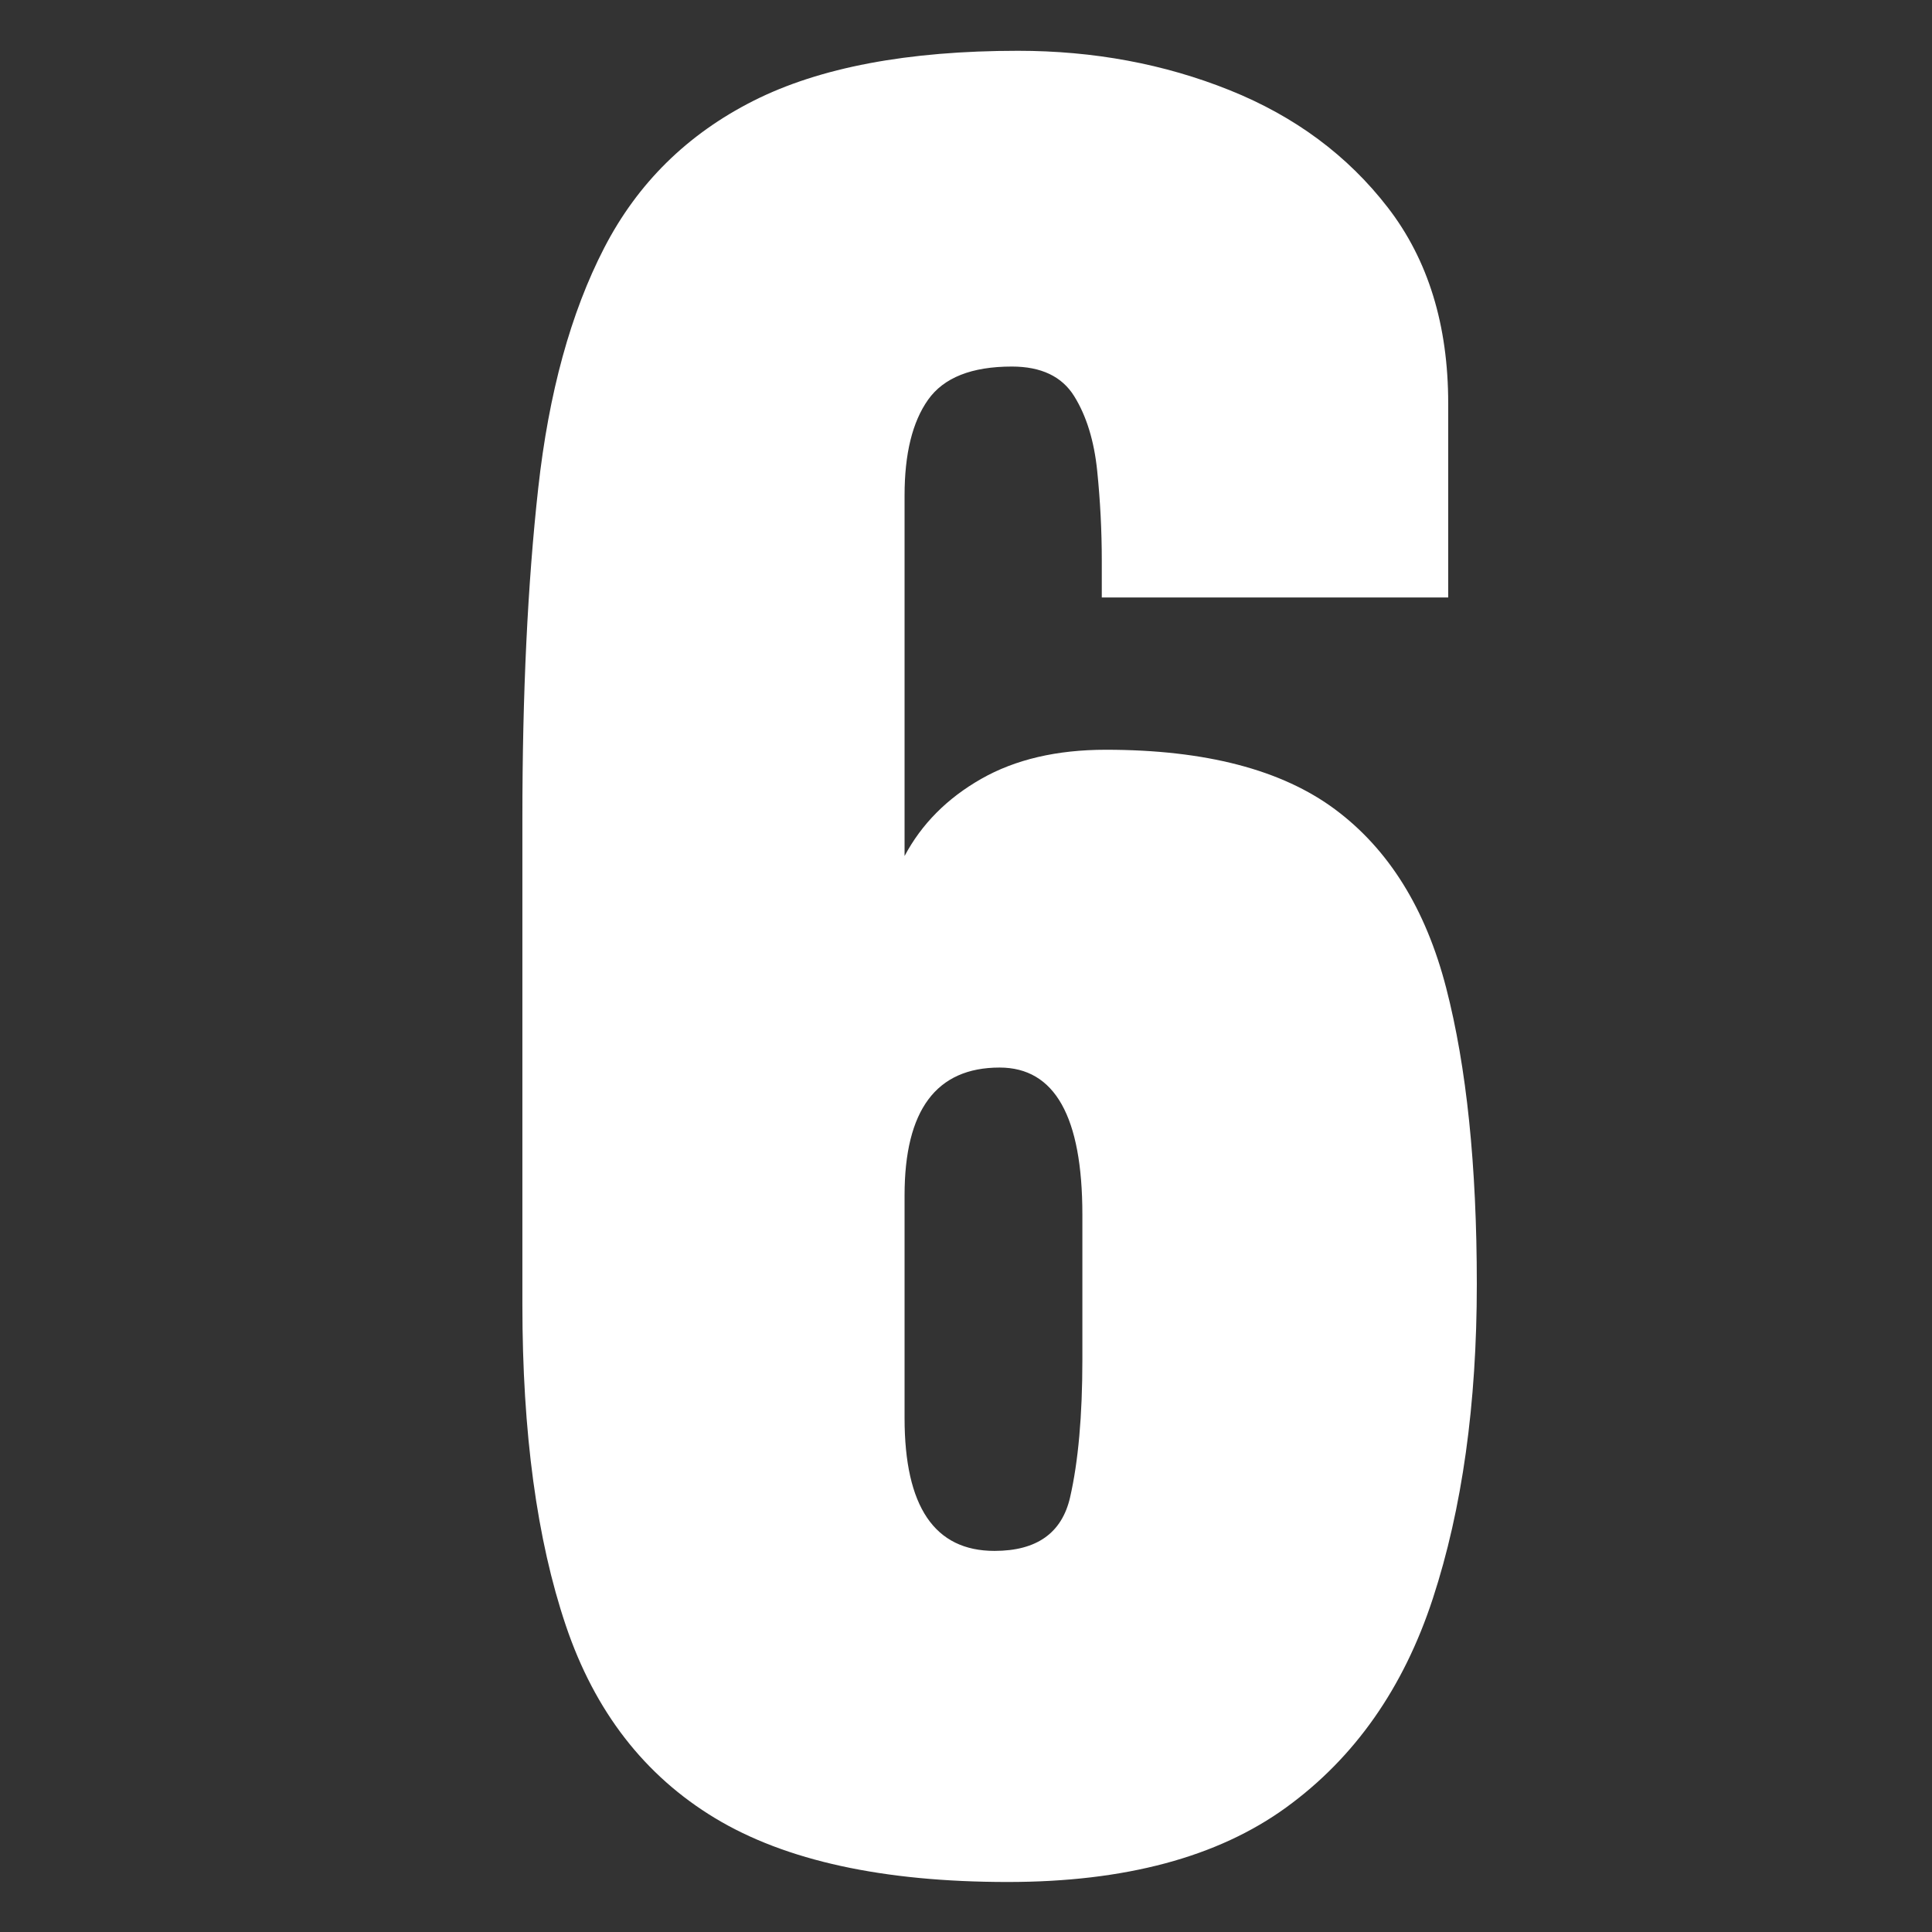 <?xml version="1.0" encoding="UTF-8" standalone="no"?>
<!DOCTYPE svg PUBLIC "-//W3C//DTD SVG 1.1//EN" "http://www.w3.org/Graphics/SVG/1.1/DTD/svg11.dtd">
<svg width="100%" height="100%" viewBox="0 0 756 756" version="1.1" xmlns="http://www.w3.org/2000/svg" xmlns:xlink="http://www.w3.org/1999/xlink" xml:space="preserve" xmlns:serif="http://www.serif.com/" style="fill-rule:evenodd;clip-rule:evenodd;stroke-linejoin:round;stroke-miterlimit:2;">
    <rect x="0" y="0" width="756" height="756" fill="#333333" stroke="none"/>
    <rect id="Artboard1" x="0" y="0" width="755.906" height="755.906" style="fill:none;"/>
    <g id="Artboard11" serif:id="Artboard1">
        <g transform="matrix(1,0,0,1,86.963,81.686)">
            <path d="M307.384,654.744C258.601,654.744 220.414,646.413 192.823,629.752C165.233,613.091 145.773,587.967 134.443,554.378C123.114,520.79 117.449,478.937 117.449,428.821L117.449,238.487C117.449,189.703 119.515,146.651 123.647,109.331C127.779,72.01 136.376,40.688 149.438,15.363C162.5,-9.961 181.96,-29.155 207.818,-42.217C233.676,-55.279 268.197,-61.81 311.382,-61.81C340.972,-61.81 368.563,-56.679 394.154,-46.416C419.745,-36.153 440.405,-20.824 456.133,-0.431C471.861,19.962 479.725,45.486 479.725,76.142L479.725,152.116L344.171,152.116L344.171,137.721C344.171,125.992 343.571,114.263 342.372,102.533C341.172,90.804 338.173,81.074 333.375,73.343C328.576,65.613 320.446,61.747 308.983,61.747C293.255,61.747 282.326,66.079 276.194,74.743C270.063,83.406 266.998,95.869 266.998,112.13L266.998,253.281C273.662,240.752 283.659,230.689 296.987,223.092C310.316,215.494 326.577,211.696 345.771,211.696C384.691,211.696 414.614,219.493 435.54,235.088C456.466,250.682 470.928,273.941 478.925,304.864C486.922,335.786 490.921,374.44 490.921,420.824C490.921,467.741 485.189,508.727 473.727,543.782C462.264,578.836 443.137,606.094 416.346,625.554C389.556,645.014 353.235,654.744 307.384,654.744ZM302.186,525.188C318.713,525.188 328.576,518.191 331.775,504.195C334.974,490.2 336.574,472.273 336.574,450.414L336.574,393.633C336.574,355.246 325.777,336.053 304.185,336.053C279.393,336.053 266.998,352.714 266.998,386.036L266.998,473.206C266.998,507.861 278.727,525.188 302.186,525.188Z" style="fill:white;fill-rule:nonzero;"/>
        </g>
    </g>
</svg>
